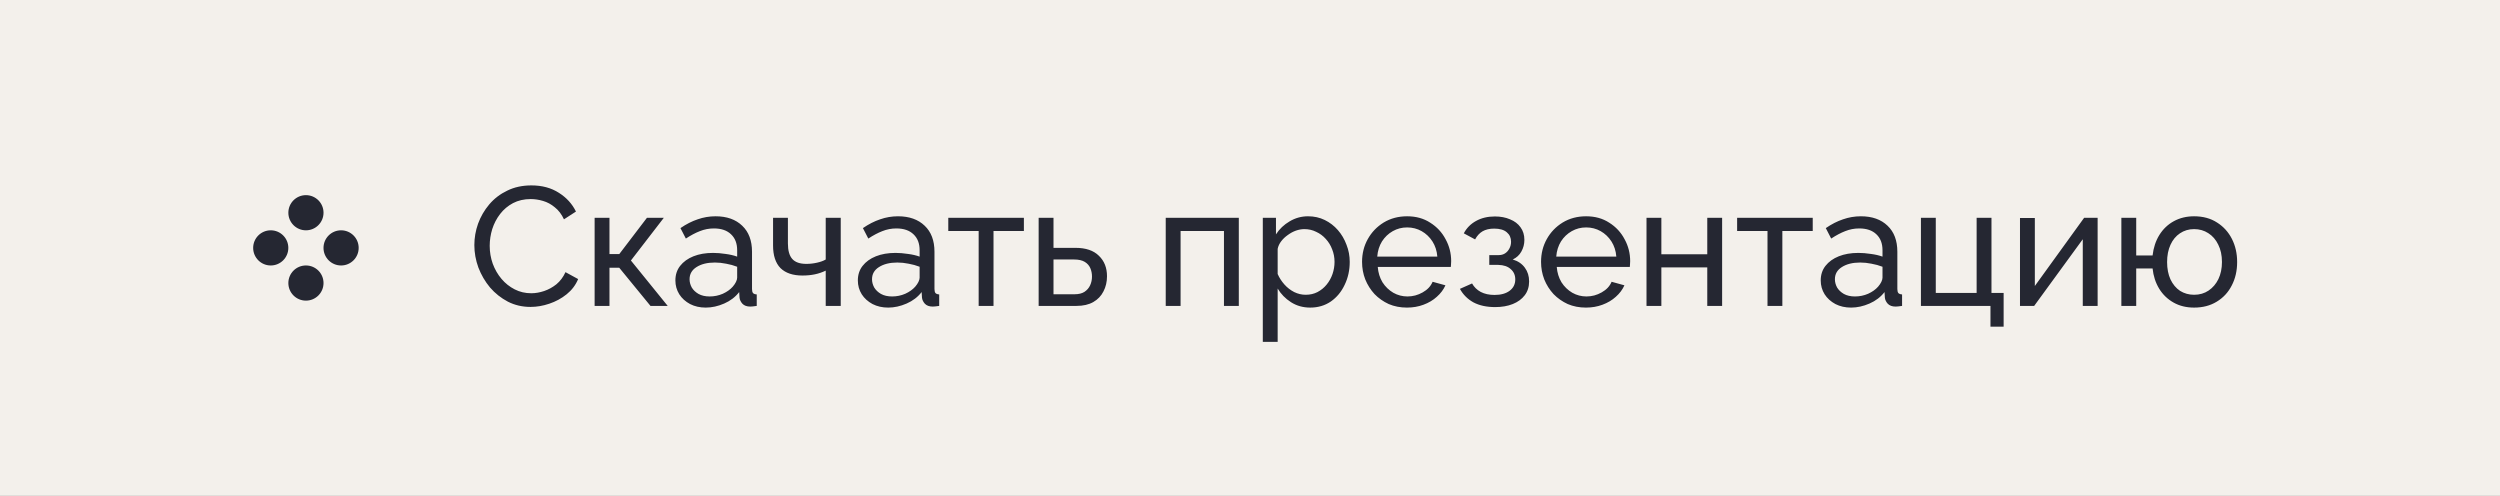 <?xml version="1.0" encoding="UTF-8"?> <svg xmlns="http://www.w3.org/2000/svg" width="237" height="47" viewBox="0 0 237 47" fill="none"><rect x="0" y="0" width="237" height="47" fill="#808080" stroke="none"/><rect x="0.5" y="0.5" width="236.001" height="46" fill="#F3F0EB"></rect><rect x="0.5" y="0.5" width="236.001" height="46" stroke="#F3F0EB"></rect><circle cx="29.003" cy="20.167" r="1.667" fill="#252732"></circle><circle cx="25.667" cy="23.5" r="1.667" fill="#252732"></circle><circle cx="32.335" cy="23.5" r="1.667" fill="#252732"></circle><circle cx="29.003" cy="26.833" r="1.667" fill="#252732"></circle><path d="M44.968 23.24C44.968 22.547 45.085 21.869 45.32 21.208C45.565 20.536 45.917 19.928 46.376 19.384C46.845 18.829 47.416 18.392 48.088 18.072C48.76 17.741 49.522 17.576 50.376 17.576C51.389 17.576 52.258 17.811 52.984 18.28C53.709 18.739 54.248 19.331 54.6 20.056L53.464 20.792C53.24 20.312 52.952 19.933 52.6 19.656C52.258 19.368 51.885 19.165 51.48 19.048C51.085 18.931 50.696 18.872 50.312 18.872C49.682 18.872 49.122 19 48.632 19.256C48.152 19.512 47.746 19.853 47.416 20.28C47.085 20.707 46.834 21.187 46.664 21.72C46.504 22.243 46.424 22.771 46.424 23.304C46.424 23.891 46.52 24.456 46.712 25C46.914 25.544 47.192 26.024 47.544 26.44C47.896 26.856 48.312 27.187 48.792 27.432C49.272 27.677 49.794 27.8 50.36 27.8C50.754 27.8 51.16 27.731 51.576 27.592C51.992 27.453 52.381 27.24 52.744 26.952C53.106 26.653 53.394 26.269 53.608 25.8L54.808 26.456C54.573 27.021 54.21 27.501 53.72 27.896C53.229 28.291 52.68 28.589 52.072 28.792C51.474 28.995 50.882 29.096 50.296 29.096C49.517 29.096 48.802 28.931 48.152 28.6C47.501 28.259 46.936 27.811 46.456 27.256C45.986 26.691 45.618 26.061 45.352 25.368C45.096 24.664 44.968 23.955 44.968 23.24ZM56.37 29V20.648H57.778V24.088H58.706L61.33 20.648H62.93L59.81 24.696L63.298 29H61.666L58.706 25.384H57.778V29H56.37ZM64.027 26.584C64.027 26.051 64.176 25.592 64.475 25.208C64.784 24.813 65.206 24.509 65.739 24.296C66.272 24.083 66.891 23.976 67.595 23.976C67.968 23.976 68.363 24.008 68.779 24.072C69.195 24.125 69.563 24.211 69.883 24.328V23.72C69.883 23.08 69.691 22.579 69.307 22.216C68.923 21.843 68.379 21.656 67.675 21.656C67.216 21.656 66.773 21.741 66.347 21.912C65.931 22.072 65.488 22.307 65.019 22.616L64.507 21.624C65.051 21.251 65.595 20.973 66.139 20.792C66.683 20.6 67.248 20.504 67.835 20.504C68.901 20.504 69.744 20.803 70.363 21.4C70.981 21.987 71.291 22.808 71.291 23.864V27.4C71.291 27.571 71.323 27.699 71.387 27.784C71.462 27.859 71.579 27.901 71.739 27.912V29C71.6 29.021 71.478 29.037 71.371 29.048C71.275 29.059 71.195 29.064 71.131 29.064C70.8 29.064 70.549 28.973 70.379 28.792C70.219 28.611 70.128 28.419 70.107 28.216L70.075 27.688C69.712 28.157 69.237 28.52 68.651 28.776C68.064 29.032 67.483 29.16 66.907 29.16C66.352 29.16 65.856 29.048 65.419 28.824C64.981 28.589 64.64 28.28 64.395 27.896C64.15 27.501 64.027 27.064 64.027 26.584ZM69.467 27.176C69.595 27.027 69.696 26.877 69.771 26.728C69.846 26.568 69.883 26.435 69.883 26.328V25.288C69.552 25.16 69.206 25.064 68.843 25C68.48 24.925 68.123 24.888 67.771 24.888C67.056 24.888 66.475 25.032 66.027 25.32C65.59 25.597 65.371 25.981 65.371 26.472C65.371 26.739 65.44 27 65.579 27.256C65.728 27.501 65.942 27.704 66.219 27.864C66.507 28.024 66.859 28.104 67.275 28.104C67.712 28.104 68.128 28.019 68.523 27.848C68.918 27.667 69.232 27.443 69.467 27.176ZM78.278 29V25.656C77.948 25.816 77.601 25.933 77.238 26.008C76.886 26.083 76.497 26.12 76.07 26.12C75.164 26.12 74.47 25.885 73.99 25.416C73.521 24.936 73.286 24.221 73.286 23.272V20.648H74.694V23.08C74.694 23.752 74.833 24.243 75.11 24.552C75.388 24.861 75.83 25.016 76.438 25.016C76.78 25.016 77.116 24.979 77.446 24.904C77.788 24.829 78.065 24.728 78.278 24.6V20.648H79.702V29H78.278ZM81.324 26.584C81.324 26.051 81.473 25.592 81.772 25.208C82.081 24.813 82.502 24.509 83.036 24.296C83.569 24.083 84.188 23.976 84.892 23.976C85.265 23.976 85.66 24.008 86.076 24.072C86.492 24.125 86.86 24.211 87.18 24.328V23.72C87.18 23.08 86.988 22.579 86.604 22.216C86.22 21.843 85.676 21.656 84.972 21.656C84.513 21.656 84.07 21.741 83.644 21.912C83.228 22.072 82.785 22.307 82.316 22.616L81.804 21.624C82.348 21.251 82.892 20.973 83.436 20.792C83.98 20.6 84.545 20.504 85.132 20.504C86.198 20.504 87.041 20.803 87.66 21.4C88.278 21.987 88.588 22.808 88.588 23.864V27.4C88.588 27.571 88.62 27.699 88.684 27.784C88.758 27.859 88.876 27.901 89.036 27.912V29C88.897 29.021 88.774 29.037 88.668 29.048C88.572 29.059 88.492 29.064 88.428 29.064C88.097 29.064 87.846 28.973 87.676 28.792C87.516 28.611 87.425 28.419 87.404 28.216L87.372 27.688C87.009 28.157 86.534 28.52 85.948 28.776C85.361 29.032 84.78 29.16 84.204 29.16C83.649 29.16 83.153 29.048 82.716 28.824C82.278 28.589 81.937 28.28 81.692 27.896C81.446 27.501 81.324 27.064 81.324 26.584ZM86.764 27.176C86.892 27.027 86.993 26.877 87.068 26.728C87.142 26.568 87.18 26.435 87.18 26.328V25.288C86.849 25.16 86.502 25.064 86.14 25C85.777 24.925 85.42 24.888 85.068 24.888C84.353 24.888 83.772 25.032 83.324 25.32C82.886 25.597 82.668 25.981 82.668 26.472C82.668 26.739 82.737 27 82.876 27.256C83.025 27.501 83.238 27.704 83.516 27.864C83.804 28.024 84.156 28.104 84.572 28.104C85.009 28.104 85.425 28.019 85.82 27.848C86.214 27.667 86.529 27.443 86.764 27.176ZM92.777 29V21.896H89.897V20.648H97.065V21.896H94.185V29H92.777ZM98.464 29V20.648H99.872V23.496H101.952C102.933 23.496 103.674 23.747 104.176 24.248C104.688 24.739 104.944 25.384 104.944 26.184C104.944 26.717 104.832 27.197 104.608 27.624C104.394 28.051 104.074 28.387 103.648 28.632C103.221 28.877 102.688 29 102.048 29H98.464ZM99.872 27.896H101.856C102.25 27.896 102.565 27.821 102.8 27.672C103.045 27.512 103.226 27.304 103.344 27.048C103.461 26.792 103.52 26.515 103.52 26.216C103.52 25.928 103.466 25.661 103.36 25.416C103.253 25.171 103.077 24.973 102.832 24.824C102.586 24.675 102.25 24.6 101.824 24.6H99.872V27.896ZM110.511 29V20.648H117.439V29H116.031V21.896H111.919V29H110.511ZM124.21 29.16C123.527 29.16 122.919 28.989 122.386 28.648C121.853 28.307 121.431 27.875 121.122 27.352V32.408H119.714V20.648H120.962V22.216C121.293 21.704 121.725 21.293 122.258 20.984C122.791 20.664 123.373 20.504 124.002 20.504C124.578 20.504 125.106 20.621 125.586 20.856C126.066 21.091 126.482 21.411 126.834 21.816C127.186 22.221 127.458 22.685 127.65 23.208C127.853 23.72 127.954 24.259 127.954 24.824C127.954 25.613 127.794 26.339 127.474 27C127.165 27.661 126.727 28.189 126.162 28.584C125.597 28.968 124.946 29.16 124.21 29.16ZM123.778 27.944C124.194 27.944 124.567 27.859 124.898 27.688C125.239 27.507 125.527 27.272 125.762 26.984C126.007 26.685 126.194 26.349 126.322 25.976C126.45 25.603 126.514 25.219 126.514 24.824C126.514 24.408 126.439 24.013 126.29 23.64C126.151 23.267 125.949 22.936 125.682 22.648C125.426 22.36 125.122 22.136 124.77 21.976C124.429 21.805 124.055 21.72 123.65 21.72C123.394 21.72 123.127 21.768 122.85 21.864C122.583 21.96 122.327 22.099 122.082 22.28C121.837 22.451 121.629 22.648 121.458 22.872C121.287 23.096 121.175 23.336 121.122 23.592V25.976C121.282 26.339 121.495 26.669 121.762 26.968C122.029 27.267 122.338 27.507 122.69 27.688C123.042 27.859 123.405 27.944 123.778 27.944ZM133.379 29.16C132.75 29.16 132.174 29.048 131.651 28.824C131.139 28.589 130.691 28.275 130.307 27.88C129.934 27.475 129.64 27.011 129.427 26.488C129.224 25.965 129.123 25.411 129.123 24.824C129.123 24.035 129.304 23.315 129.667 22.664C130.03 22.013 130.531 21.491 131.171 21.096C131.822 20.701 132.563 20.504 133.395 20.504C134.238 20.504 134.968 20.707 135.587 21.112C136.216 21.507 136.702 22.029 137.043 22.68C137.395 23.32 137.571 24.013 137.571 24.76C137.571 24.867 137.566 24.973 137.555 25.08C137.555 25.176 137.55 25.251 137.539 25.304H130.611C130.654 25.848 130.803 26.333 131.059 26.76C131.326 27.176 131.667 27.507 132.083 27.752C132.499 27.987 132.947 28.104 133.427 28.104C133.939 28.104 134.419 27.976 134.867 27.72C135.326 27.464 135.64 27.128 135.811 26.712L137.027 27.048C136.846 27.453 136.574 27.816 136.211 28.136C135.859 28.456 135.438 28.707 134.947 28.888C134.467 29.069 133.944 29.16 133.379 29.16ZM130.563 24.328H136.259C136.216 23.784 136.062 23.304 135.795 22.888C135.528 22.472 135.187 22.147 134.771 21.912C134.355 21.677 133.896 21.56 133.395 21.56C132.904 21.56 132.451 21.677 132.035 21.912C131.619 22.147 131.278 22.472 131.011 22.888C130.755 23.304 130.606 23.784 130.563 24.328ZM141.744 29.112C140.933 29.112 140.245 28.963 139.68 28.664C139.125 28.355 138.699 27.928 138.4 27.384L139.552 26.872C139.744 27.213 140.016 27.48 140.368 27.672C140.731 27.864 141.168 27.96 141.68 27.96C142.288 27.96 142.768 27.827 143.12 27.56C143.472 27.293 143.648 26.936 143.648 26.488C143.648 26.083 143.504 25.757 143.216 25.512C142.939 25.256 142.544 25.123 142.032 25.112H141.184V24.184H142.08C142.304 24.184 142.501 24.131 142.672 24.024C142.853 23.907 142.992 23.752 143.088 23.56C143.195 23.368 143.248 23.155 143.248 22.92C143.248 22.547 143.115 22.248 142.848 22.024C142.581 21.789 142.181 21.672 141.648 21.672C141.211 21.672 140.843 21.757 140.544 21.928C140.256 22.099 140.021 22.355 139.84 22.696L138.768 22.12C139.035 21.619 139.419 21.229 139.92 20.952C140.432 20.664 141.029 20.52 141.712 20.52C142.256 20.52 142.736 20.611 143.152 20.792C143.579 20.963 143.909 21.213 144.144 21.544C144.389 21.875 144.512 22.275 144.512 22.744C144.512 23.139 144.416 23.507 144.224 23.848C144.043 24.179 143.771 24.429 143.408 24.6C143.909 24.749 144.293 25.011 144.56 25.384C144.827 25.747 144.96 26.179 144.96 26.68C144.96 27.192 144.821 27.629 144.544 27.992C144.267 28.355 143.888 28.632 143.408 28.824C142.928 29.016 142.373 29.112 141.744 29.112ZM150.348 29.16C149.718 29.16 149.142 29.048 148.62 28.824C148.108 28.589 147.66 28.275 147.276 27.88C146.902 27.475 146.609 27.011 146.396 26.488C146.193 25.965 146.092 25.411 146.092 24.824C146.092 24.035 146.273 23.315 146.636 22.664C146.998 22.013 147.5 21.491 148.14 21.096C148.79 20.701 149.532 20.504 150.364 20.504C151.206 20.504 151.937 20.707 152.556 21.112C153.185 21.507 153.67 22.029 154.012 22.68C154.364 23.32 154.54 24.013 154.54 24.76C154.54 24.867 154.534 24.973 154.524 25.08C154.524 25.176 154.518 25.251 154.508 25.304H147.58C147.622 25.848 147.772 26.333 148.028 26.76C148.294 27.176 148.636 27.507 149.052 27.752C149.468 27.987 149.916 28.104 150.396 28.104C150.908 28.104 151.388 27.976 151.836 27.72C152.294 27.464 152.609 27.128 152.78 26.712L153.996 27.048C153.814 27.453 153.542 27.816 153.18 28.136C152.828 28.456 152.406 28.707 151.916 28.888C151.436 29.069 150.913 29.16 150.348 29.16ZM147.532 24.328H153.228C153.185 23.784 153.03 23.304 152.764 22.888C152.497 22.472 152.156 22.147 151.74 21.912C151.324 21.677 150.865 21.56 150.364 21.56C149.873 21.56 149.42 21.677 149.004 21.912C148.588 22.147 148.246 22.472 147.98 22.888C147.724 23.304 147.574 23.784 147.532 24.328ZM156.089 29V20.648H157.497V24.104H161.849V20.648H163.257V29H161.849V25.352H157.497V29H156.089ZM167.559 29V21.896H164.679V20.648H171.847V21.896H168.967V29H167.559ZM172.605 26.584C172.605 26.051 172.754 25.592 173.053 25.208C173.362 24.813 173.784 24.509 174.317 24.296C174.85 24.083 175.469 23.976 176.173 23.976C176.546 23.976 176.941 24.008 177.357 24.072C177.773 24.125 178.141 24.211 178.461 24.328V23.72C178.461 23.08 178.269 22.579 177.885 22.216C177.501 21.843 176.957 21.656 176.253 21.656C175.794 21.656 175.352 21.741 174.925 21.912C174.509 22.072 174.066 22.307 173.597 22.616L173.085 21.624C173.629 21.251 174.173 20.973 174.717 20.792C175.261 20.6 175.826 20.504 176.413 20.504C177.48 20.504 178.322 20.803 178.941 21.4C179.56 21.987 179.869 22.808 179.869 23.864V27.4C179.869 27.571 179.901 27.699 179.965 27.784C180.04 27.859 180.157 27.901 180.317 27.912V29C180.178 29.021 180.056 29.037 179.949 29.048C179.853 29.059 179.773 29.064 179.709 29.064C179.378 29.064 179.128 28.973 178.957 28.792C178.797 28.611 178.706 28.419 178.685 28.216L178.653 27.688C178.29 28.157 177.816 28.52 177.229 28.776C176.642 29.032 176.061 29.16 175.485 29.16C174.93 29.16 174.434 29.048 173.997 28.824C173.56 28.589 173.218 28.28 172.973 27.896C172.728 27.501 172.605 27.064 172.605 26.584ZM178.045 27.176C178.173 27.027 178.274 26.877 178.349 26.728C178.424 26.568 178.461 26.435 178.461 26.328V25.288C178.13 25.16 177.784 25.064 177.421 25C177.058 24.925 176.701 24.888 176.349 24.888C175.634 24.888 175.053 25.032 174.605 25.32C174.168 25.597 173.949 25.981 173.949 26.472C173.949 26.739 174.018 27 174.157 27.256C174.306 27.501 174.52 27.704 174.797 27.864C175.085 28.024 175.437 28.104 175.853 28.104C176.29 28.104 176.706 28.019 177.101 27.848C177.496 27.667 177.81 27.443 178.045 27.176ZM188.696 30.968V29H182.104V20.648H183.512V27.768H187.384V20.648H188.792V27.768H189.944V30.968H188.696ZM191.495 29V20.664H192.903V27.112L197.575 20.648H198.855V29H197.447V22.68L192.839 29H191.495ZM208.001 29.16C207.265 29.16 206.614 29 206.049 28.68C205.483 28.36 205.03 27.923 204.689 27.368C204.347 26.803 204.139 26.163 204.065 25.448H202.513V29H201.105V20.648H202.513V24.216H204.065C204.15 23.48 204.363 22.835 204.705 22.28C205.057 21.715 205.515 21.277 206.081 20.968C206.646 20.659 207.286 20.504 208.001 20.504C208.843 20.504 209.569 20.701 210.177 21.096C210.785 21.48 211.254 21.997 211.585 22.648C211.915 23.299 212.081 24.029 212.081 24.84C212.081 25.672 211.91 26.413 211.569 27.064C211.238 27.715 210.763 28.227 210.145 28.6C209.537 28.973 208.822 29.16 208.001 29.16ZM208.001 27.944C208.523 27.944 208.982 27.811 209.377 27.544C209.771 27.277 210.081 26.915 210.305 26.456C210.529 25.987 210.641 25.448 210.641 24.84C210.641 24.2 210.523 23.651 210.289 23.192C210.065 22.723 209.75 22.36 209.345 22.104C208.95 21.848 208.502 21.72 208.001 21.72C207.499 21.72 207.051 21.853 206.657 22.12C206.273 22.376 205.974 22.739 205.761 23.208C205.547 23.677 205.441 24.221 205.441 24.84C205.441 25.469 205.547 26.019 205.761 26.488C205.985 26.957 206.289 27.32 206.673 27.576C207.067 27.821 207.51 27.944 208.001 27.944Z" fill="#252732"></path></svg> 